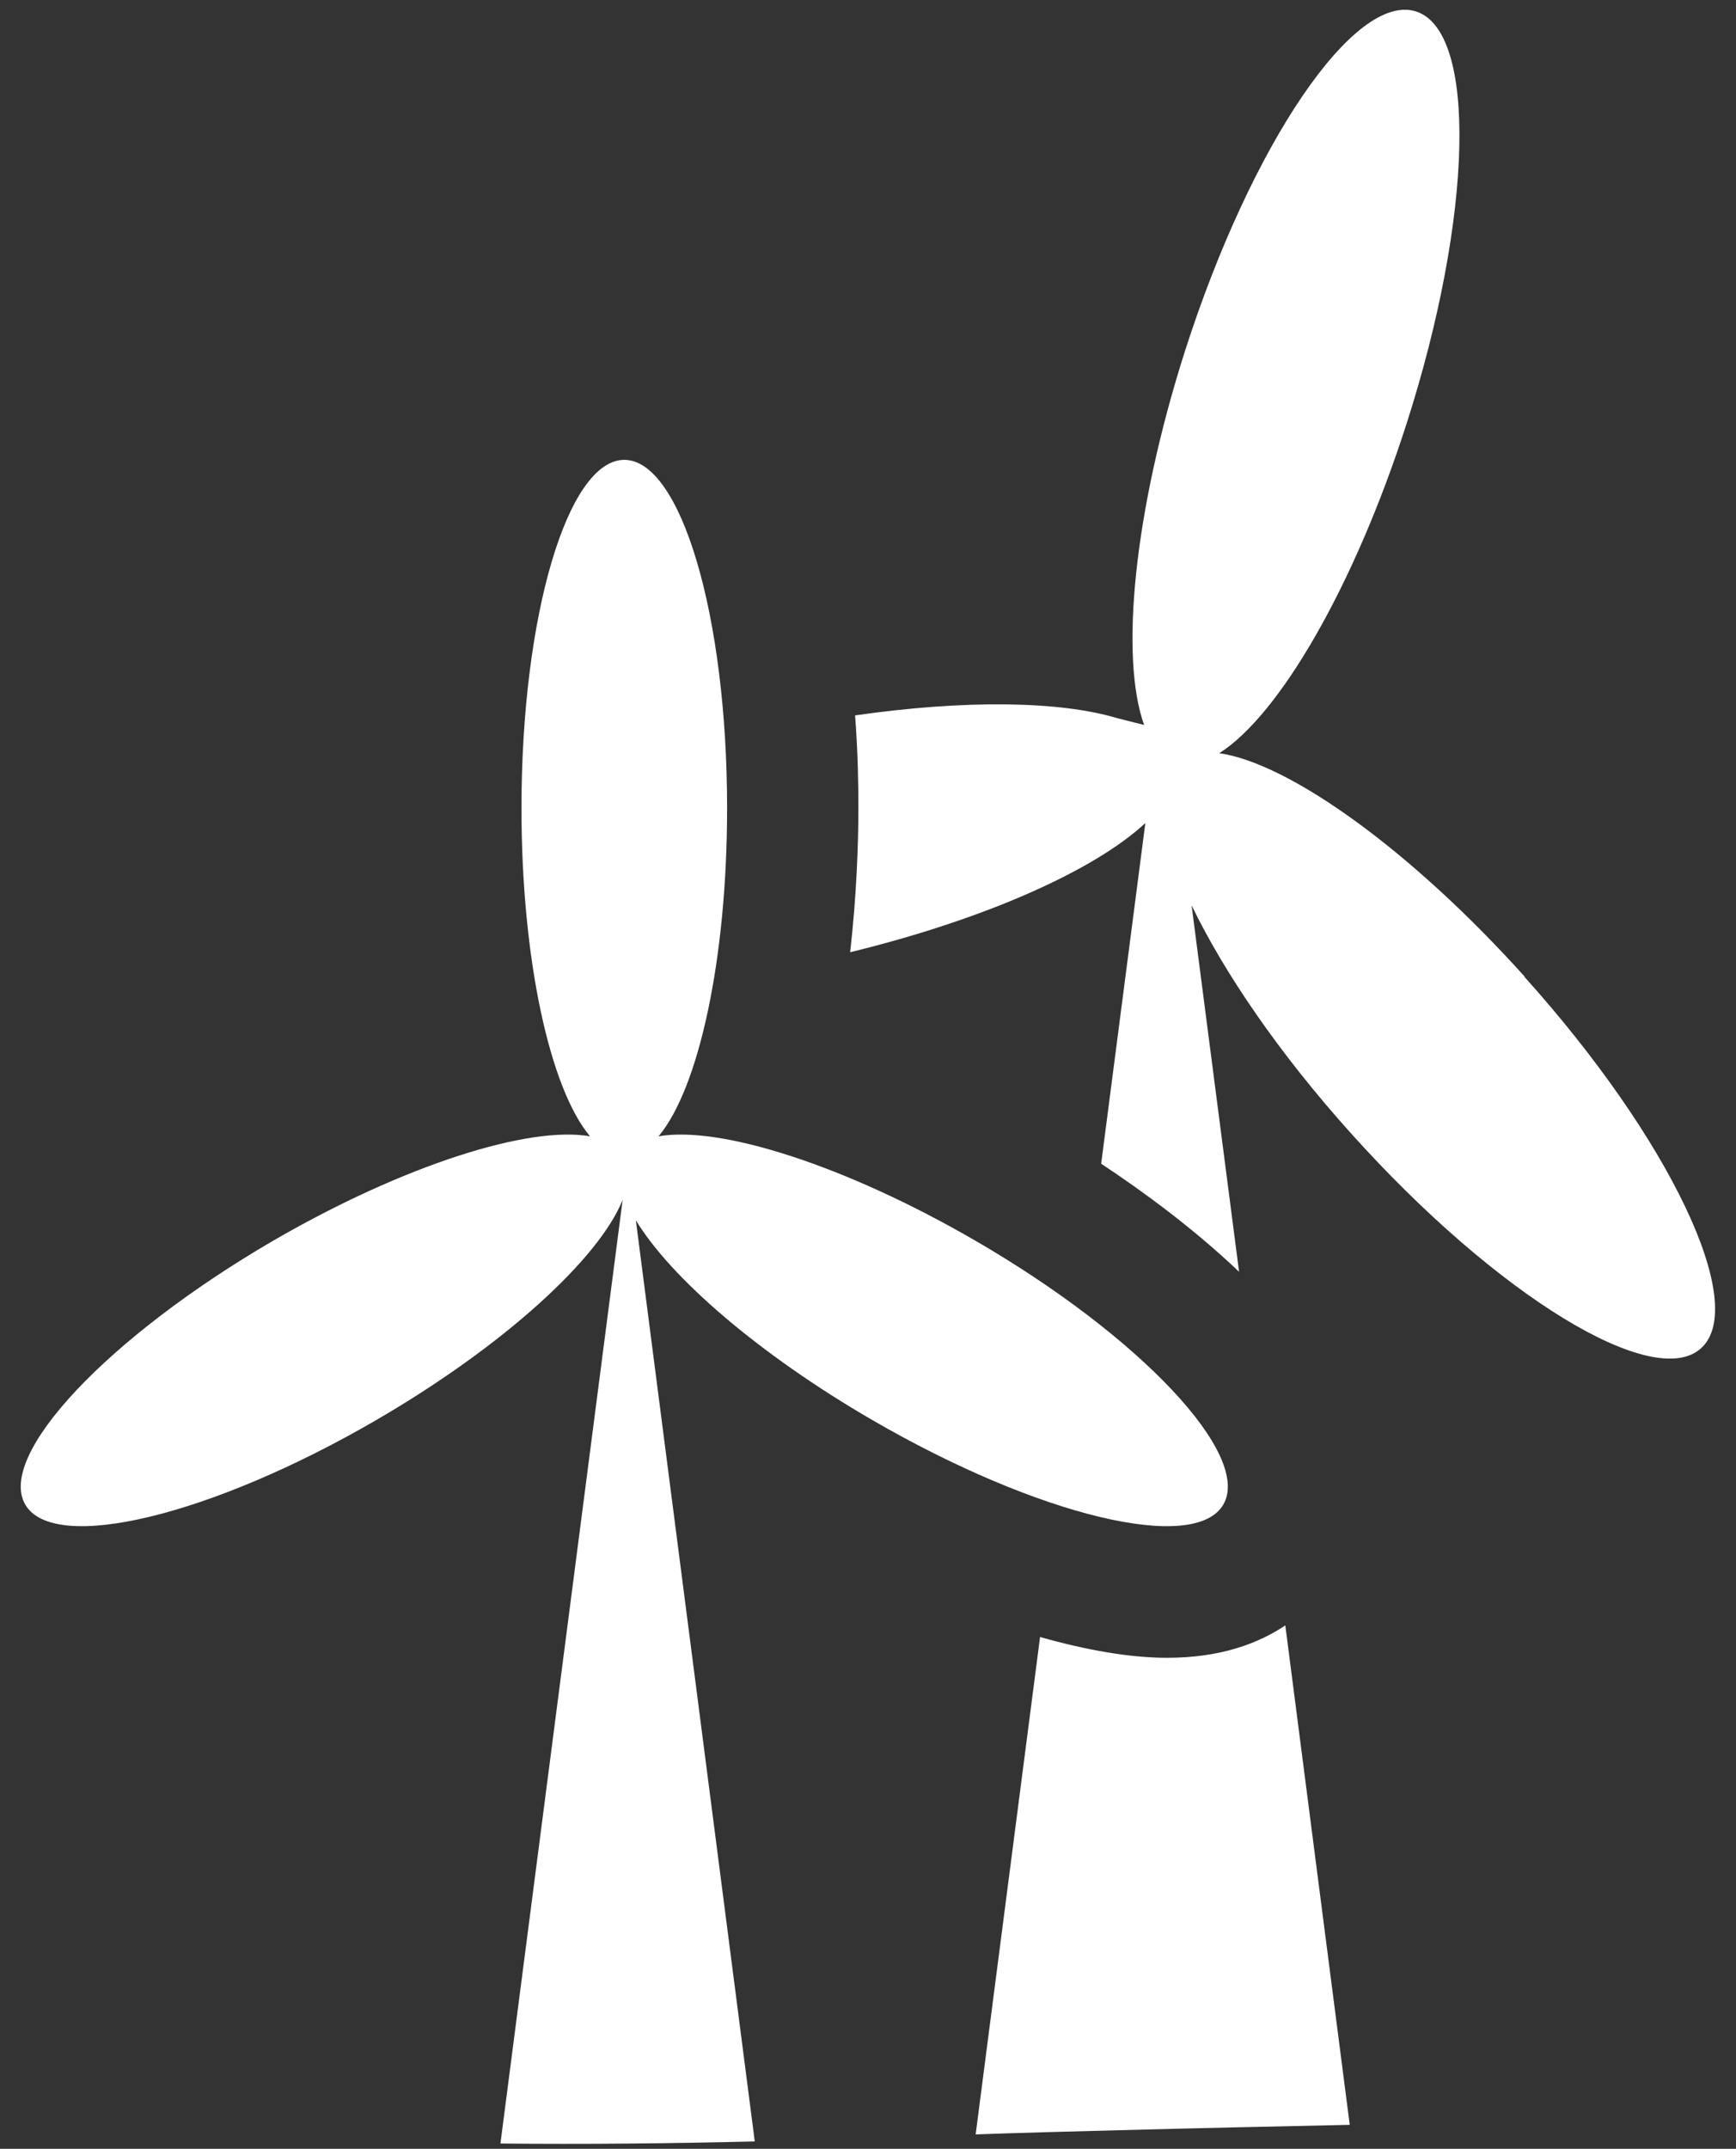 <svg xmlns="http://www.w3.org/2000/svg" width="80" height="99" viewBox="0 0 80 99" fill="none"><rect x="0" y="0" width="80" height="99" fill="#333333" stroke="none"/><g id="OBJECTS"><g clip-path="url(#clip0_90_6067)"><path id="Vector" d="M51.526 98.144C55.084 98.048 58.642 97.971 62.2 97.895L59.231 74.884C57.976 75.726 56.225 76.377 53.79 76.377C52.077 76.377 50.098 76.033 47.929 75.42L44.961 98.335C47.149 98.258 49.337 98.201 51.526 98.144Z" fill="white"></path><path id="Vector_2" d="M70.267 45.001C64.997 39.143 59.403 35.161 56.187 34.701C58.946 32.959 62.409 27.025 64.825 19.501C67.889 9.949 68.079 1.449 65.263 0.53C62.428 -0.389 57.671 6.618 54.608 16.17C52.248 23.56 51.602 30.279 52.724 33.4L51.506 33.093C48.843 32.289 44.466 32.232 39.405 32.959C39.538 34.701 39.557 36.195 39.557 37.228C39.557 38.779 39.481 41.21 39.177 43.871C45.38 42.359 50.441 40.1 52.781 37.918L50.745 53.615C52.686 54.898 55.007 56.602 57.1 58.593L54.912 41.708C56.396 44.79 58.946 48.542 62.295 52.256C68.992 59.703 76.204 64.106 78.392 62.115C80.599 60.105 76.946 52.448 70.248 45.001H70.267Z" fill="white"></path><path id="Vector_3" d="M17.334 65.427C23.232 62 27.608 57.98 28.693 55.281L23.061 98.756C26.962 98.794 30.881 98.756 34.782 98.66L29.302 56.219C30.9 58.861 34.953 62.383 40.204 65.427C47.834 69.849 55.065 71.591 56.377 69.313C57.69 67.035 52.572 61.579 44.942 57.157C38.929 53.673 33.164 51.854 30.348 52.352C32.194 50.15 33.507 44.216 33.507 37.228C33.507 28.365 31.376 21.186 28.769 21.186C26.162 21.186 24.031 28.365 24.031 37.228C24.031 44.216 25.344 50.15 27.19 52.352C24.374 51.854 18.609 53.673 12.596 57.157C4.966 61.598 -0.152 67.035 1.161 69.313C2.474 71.591 9.723 69.849 17.334 65.427Z" fill="white"></path></g></g><defs><clipPath id="clip0_90_6067"><rect x="0.951" y="0.453" width="78.106" height="98.322" rx="8" fill="white"></rect></clipPath></defs></svg>